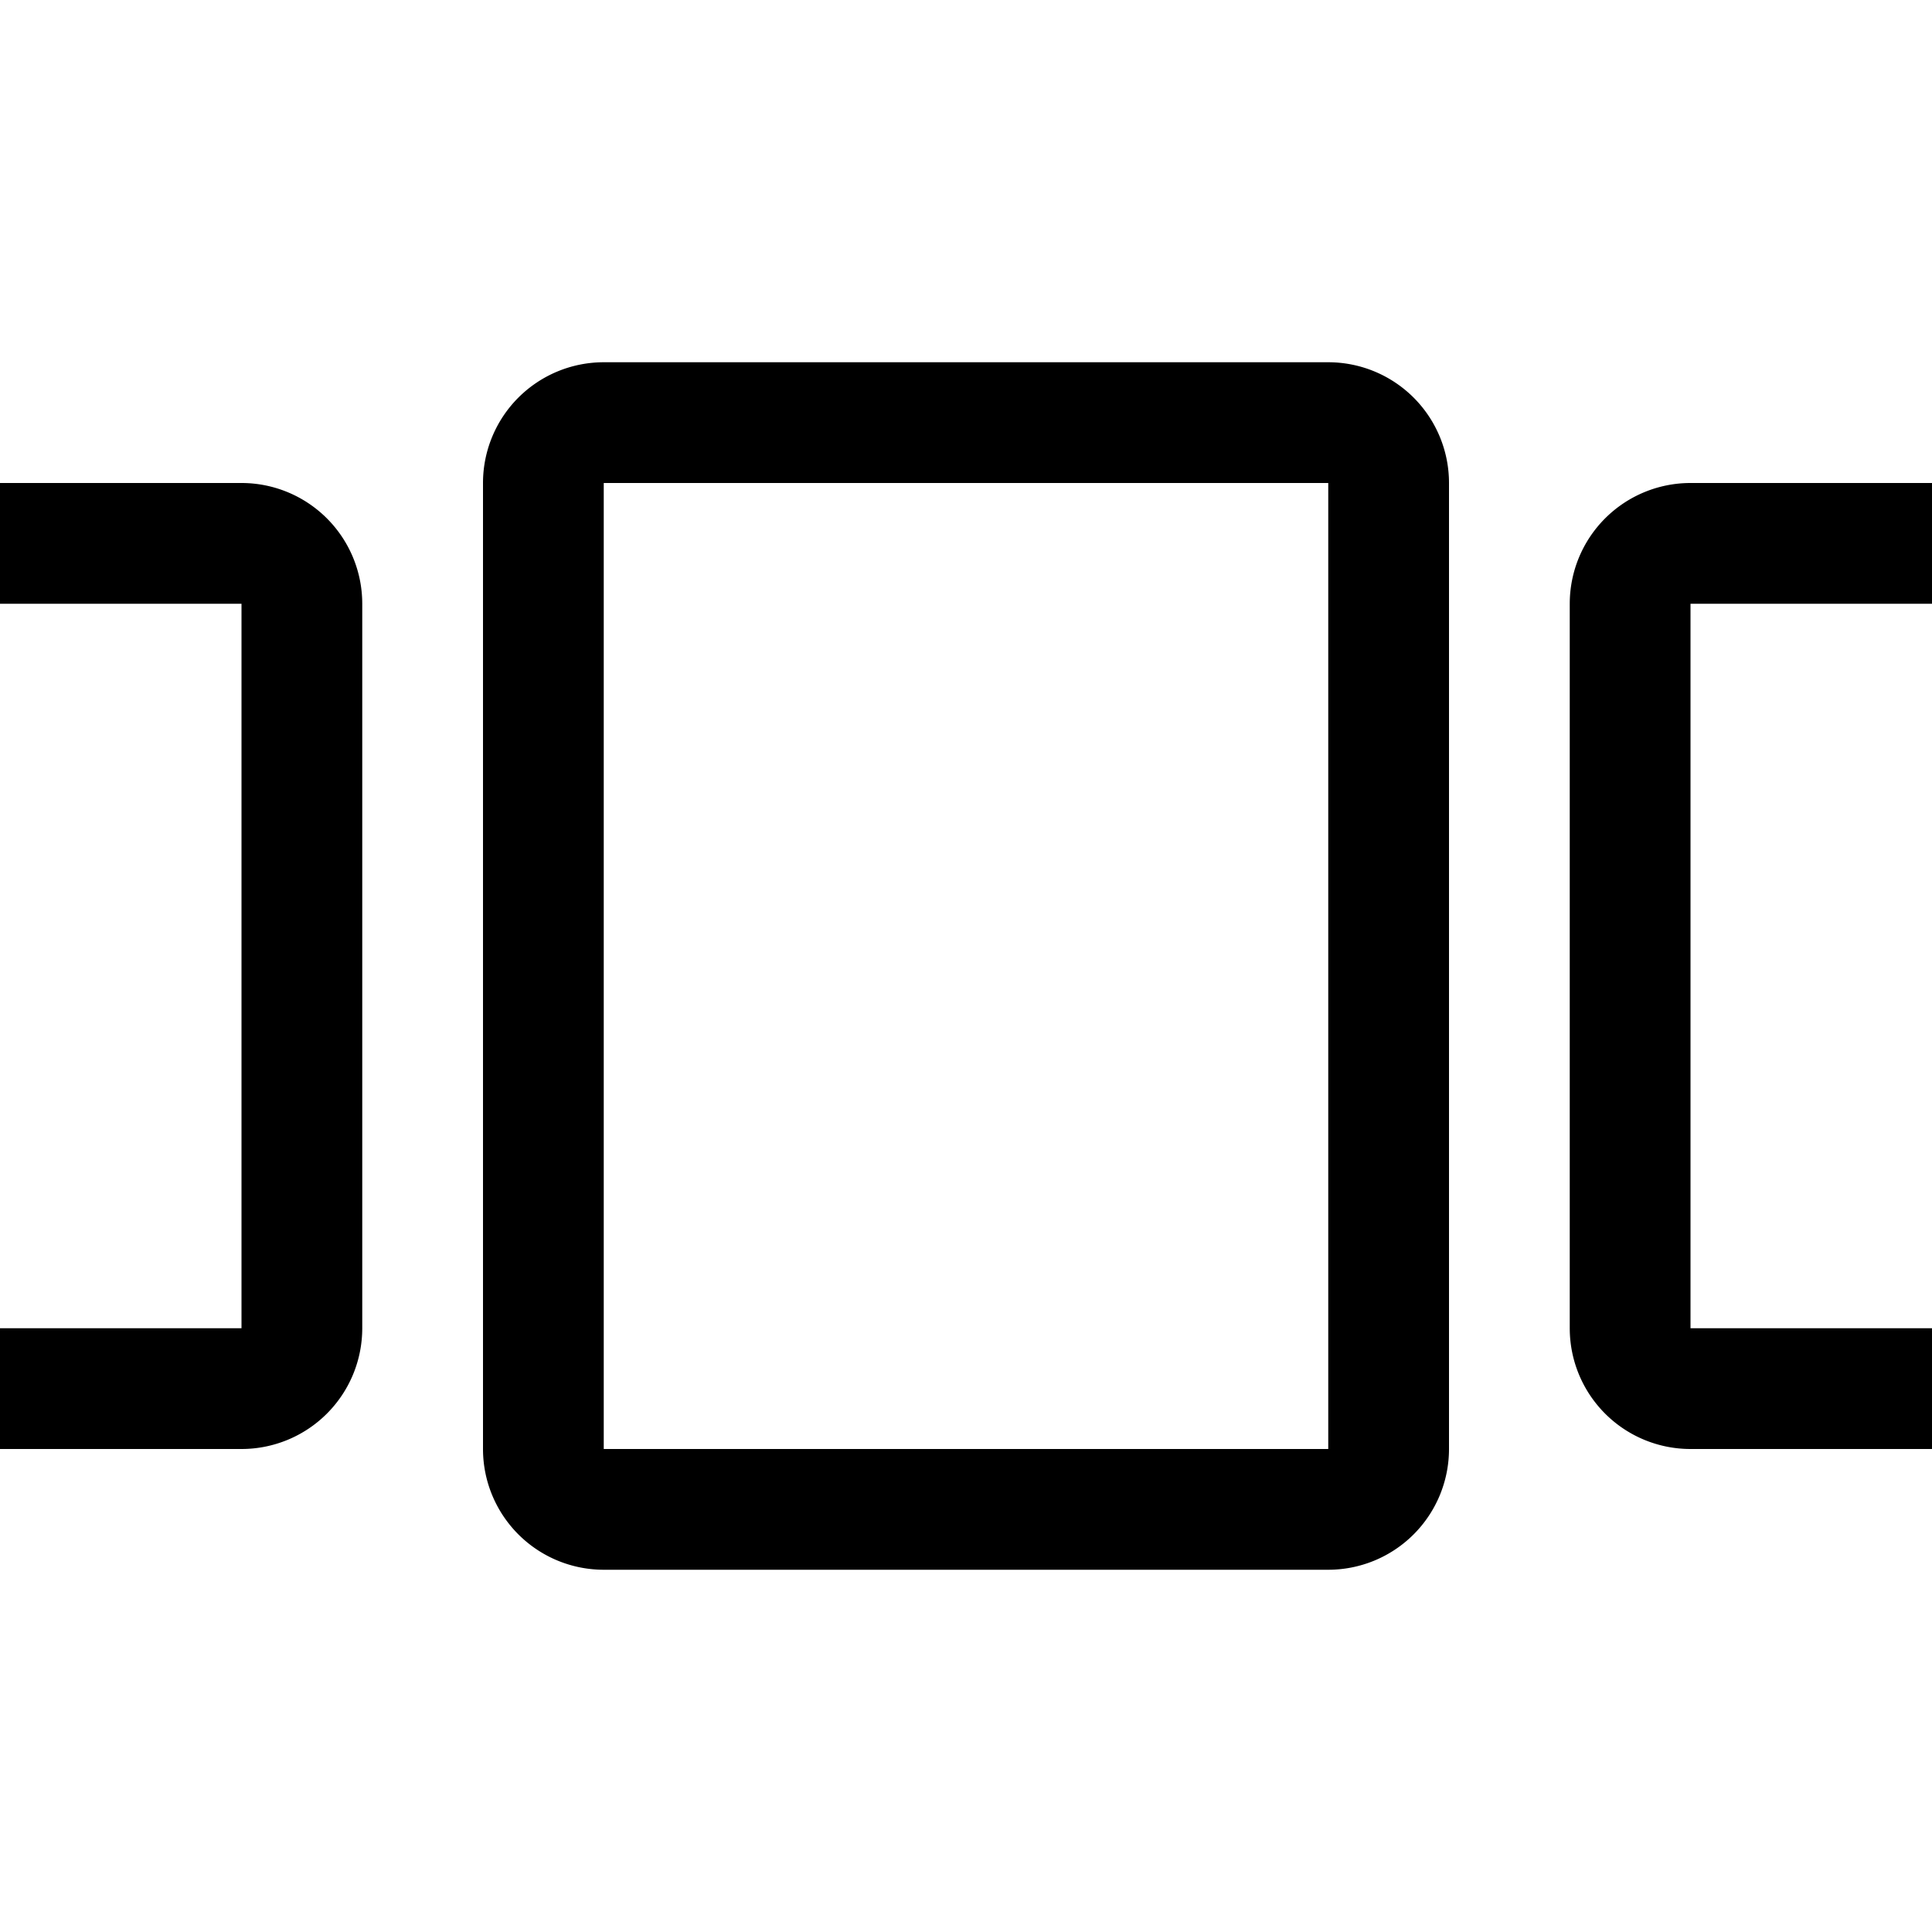 <?xml version="1.0" encoding="utf-8"?>
<!-- Generator: www.svgicons.com -->
<svg xmlns="http://www.w3.org/2000/svg" width="800" height="800" viewBox="0 0 32 32">
<path fill="currentColor" d="M22 26H10a2 2 0 0 1-2-2V8a2 2 0 0 1 2-2h12a2 2 0 0 1 2 2v16a2 2 0 0 1-2 2M10 8v16h12V8zM4 24H0v-2h4V10H0V8h4a2 2 0 0 1 2 2v12a2 2 0 0 1-2 2m28 0h-4a2 2 0 0 1-2-2V10a2 2 0 0 1 2-2h4v2h-4v12h4z"/>
</svg>